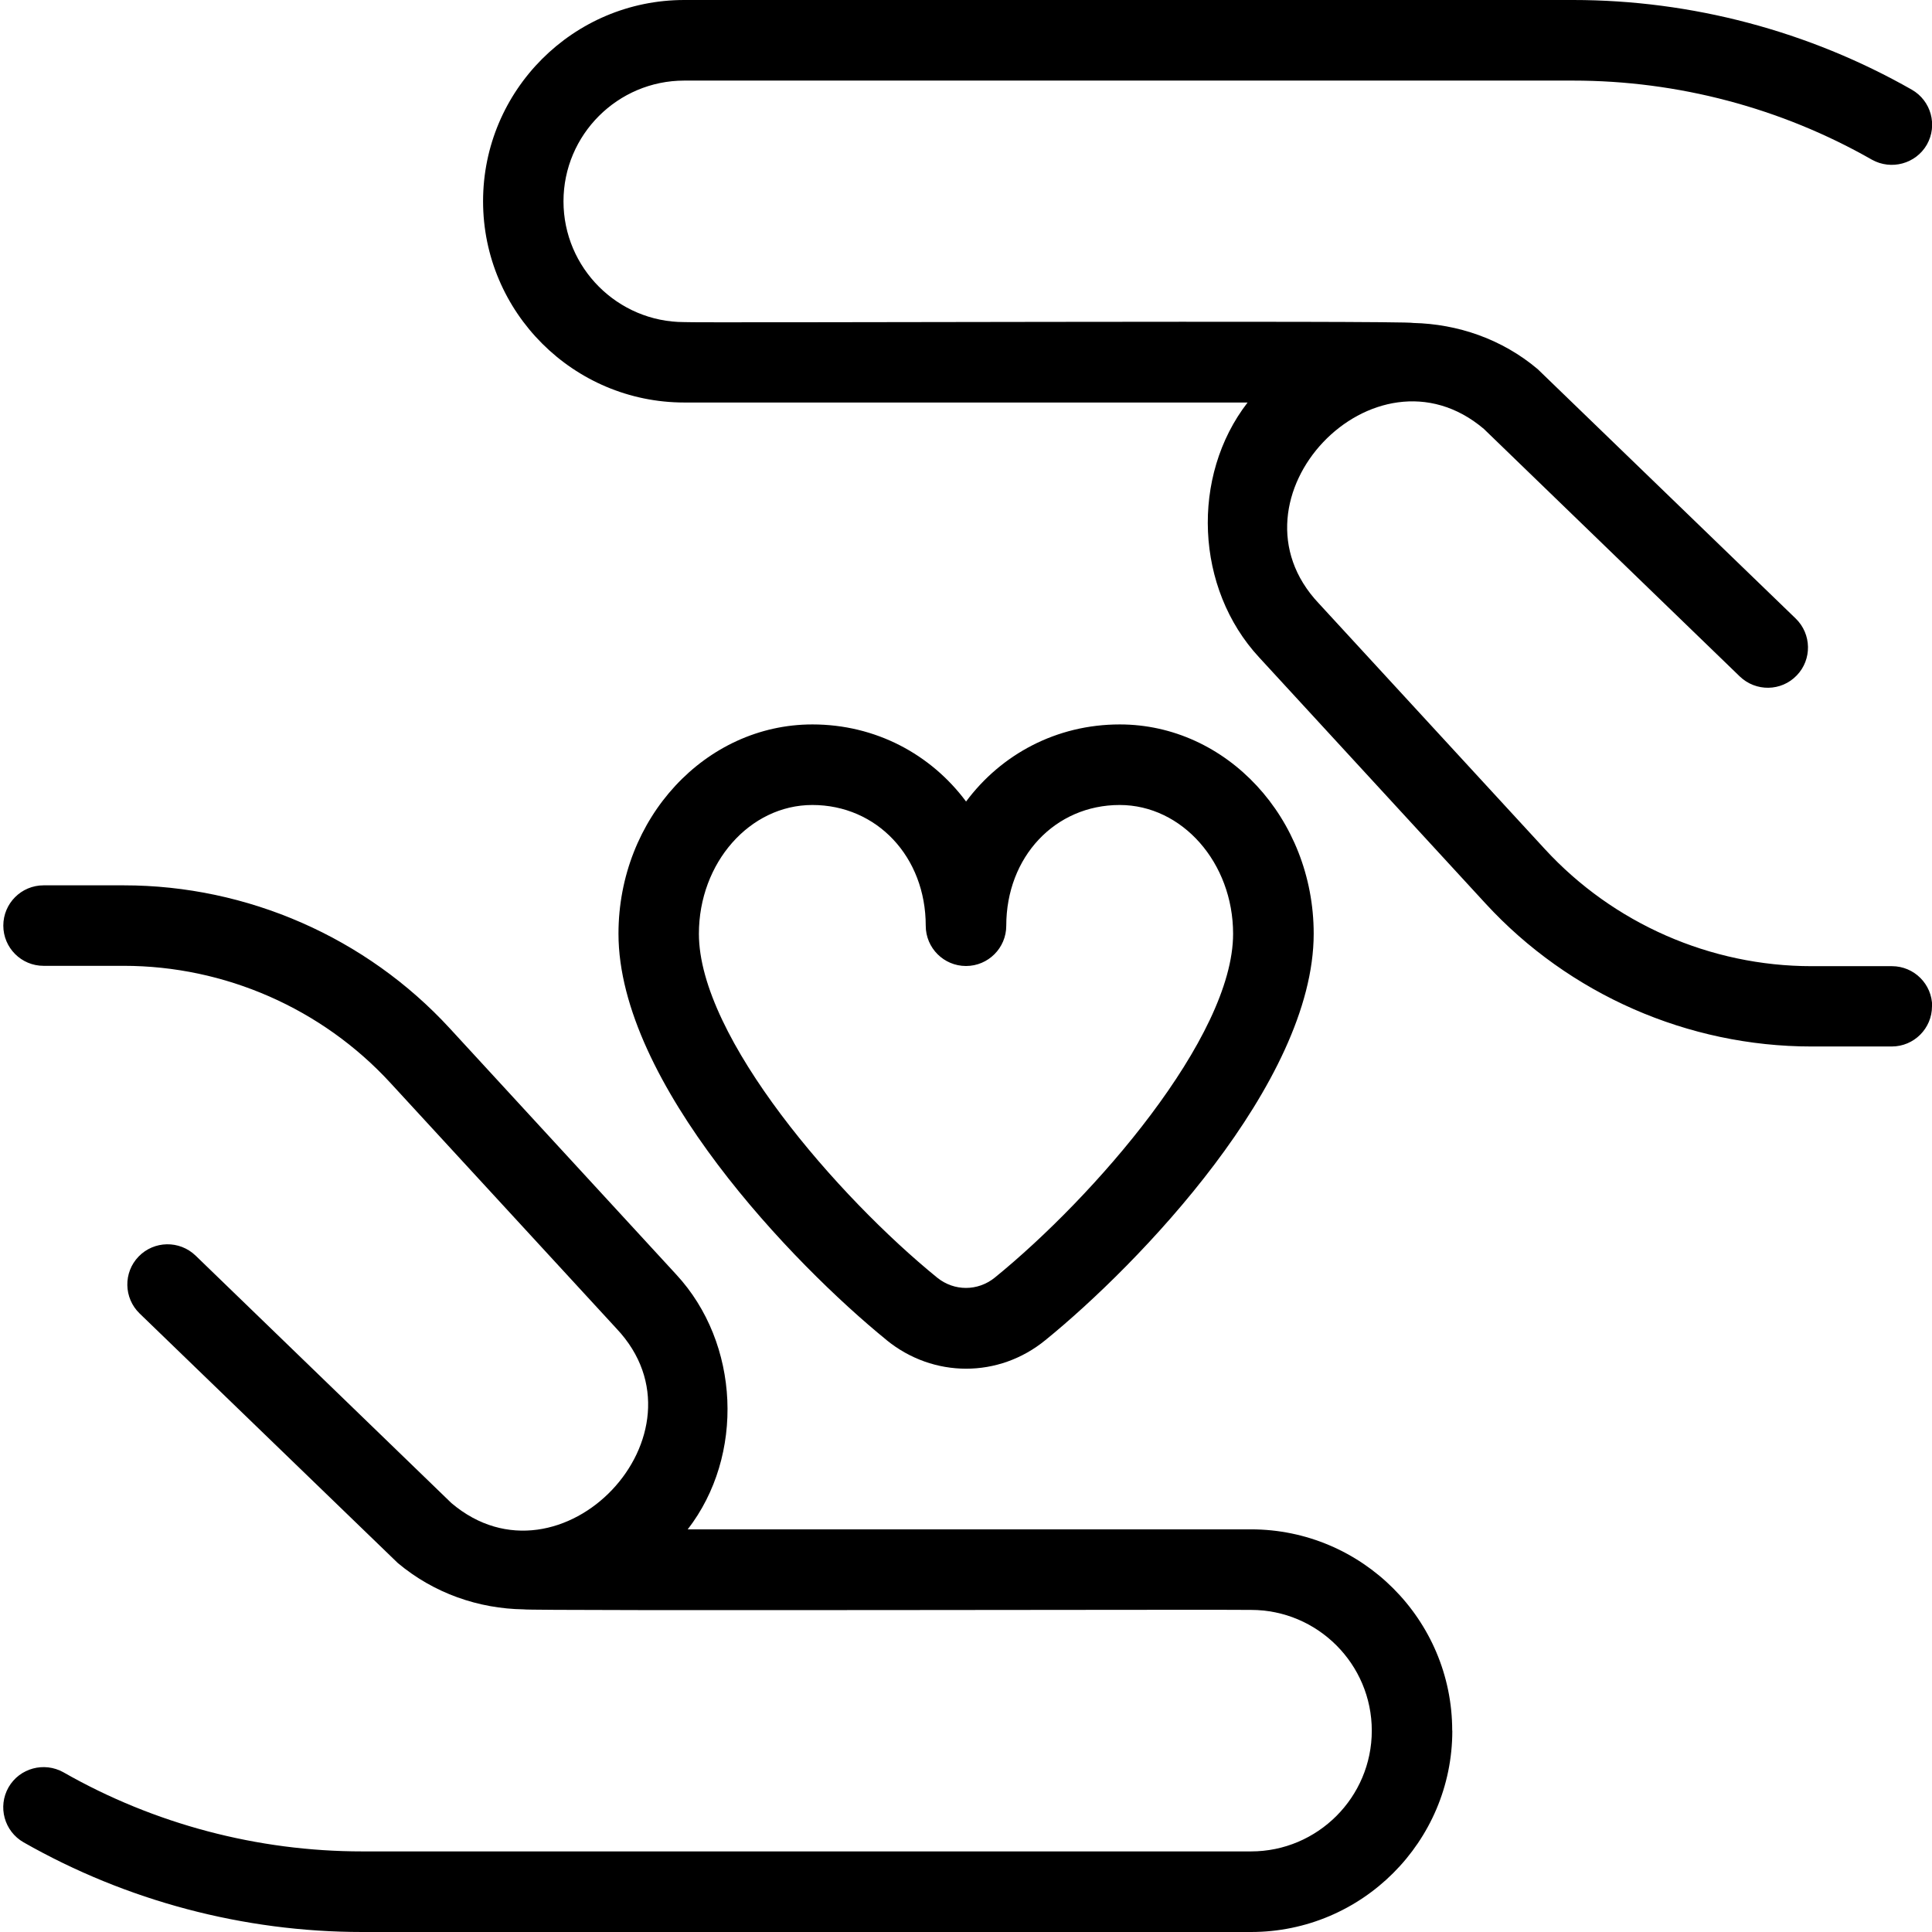 <svg width="56" height="56" viewBox="0 0 56 56" fill="none" xmlns="http://www.w3.org/2000/svg">
<g clip-path="url(#clip0_5361_27165)">
<path d="M25.697 38.843C27.053 39.947 28.95 39.951 30.303 38.843C32.991 36.659 38.078 31.39 38.078 27.064C38.078 23.718 35.555 20.998 32.457 20.998C30.623 20.998 29.022 21.863 28.002 23.233C26.983 21.863 25.38 20.998 23.548 20.998C20.447 20.998 17.927 23.718 17.927 27.064C17.927 31.39 23.011 36.659 25.699 38.843H25.697ZM23.546 23.333C25.419 23.333 26.833 24.838 26.833 26.833C26.833 27.477 27.356 28 28 28C28.644 28 29.167 27.477 29.167 26.833C29.167 24.838 30.581 23.333 32.454 23.333C34.267 23.333 35.742 25.009 35.742 27.067C35.742 30.072 31.701 34.704 28.831 37.035C28.341 37.429 27.659 37.431 27.167 37.035C24.299 34.704 20.258 30.072 20.258 27.067C20.258 25.009 21.733 23.333 23.546 23.333ZM56 29.167C56 29.811 55.477 30.333 54.833 30.333H52.505C48.928 30.333 45.484 28.824 43.062 26.192L36.498 19.056C34.643 17.057 34.508 13.804 36.162 11.667H19.836C16.62 11.667 14.002 9.051 14.002 5.833C14.002 2.616 16.618 0 19.833 0H45.596C49.035 0 52.43 0.901 55.414 2.599C55.974 2.919 56.17 3.631 55.851 4.193C55.529 4.751 54.817 4.94 54.259 4.629C51.627 3.127 48.631 2.336 45.598 2.336H19.833C17.904 2.336 16.333 3.906 16.333 5.836C16.333 7.765 17.904 9.336 19.833 9.336C20.069 9.364 40.77 9.284 40.966 9.361C42.252 9.392 43.531 9.823 44.569 10.698L52.05 17.929C52.512 18.377 52.526 19.117 52.078 19.579C51.632 20.043 50.895 20.055 50.428 19.607L43.01 12.432C39.839 9.744 35.359 14.457 38.227 17.491L44.781 24.614C46.765 26.77 49.581 28.005 52.509 28.005H54.838C55.482 28.005 56.005 28.527 56.005 29.171L56 29.167ZM42.096 50.167C42.096 53.384 39.478 56 36.262 56H10.5C7.061 56 3.666 55.099 0.684 53.401C0.124 53.081 -0.072 52.369 0.247 51.807C0.567 51.249 1.279 51.058 1.839 51.371C4.471 52.873 7.467 53.664 10.5 53.664H36.262C38.192 53.664 39.762 52.094 39.762 50.164C39.762 48.235 38.192 46.664 36.262 46.664C36.174 46.648 15.255 46.697 15.178 46.648C13.876 46.629 12.579 46.186 11.527 45.302L4.046 38.071C3.584 37.623 3.57 36.883 4.018 36.421C4.466 35.959 5.203 35.947 5.668 36.393L13.085 43.568C16.256 46.256 20.736 41.543 17.869 38.509L11.314 31.386C9.331 29.23 6.515 27.995 3.586 27.995H1.262C0.618 27.995 0.096 27.473 0.096 26.829C0.096 26.185 0.618 25.662 1.262 25.662H3.591C7.168 25.662 10.612 27.172 13.034 29.804L19.598 36.939C21.453 38.939 21.588 42.191 19.934 44.329H36.26C39.475 44.329 42.093 46.944 42.093 50.162L42.096 50.167Z" fill="black"/>
</g>
<defs>
<clipPath id="clip0_5361_27165">
<rect width="56" height="56" fill="white"/>
</clipPath>
</defs>
</svg>
